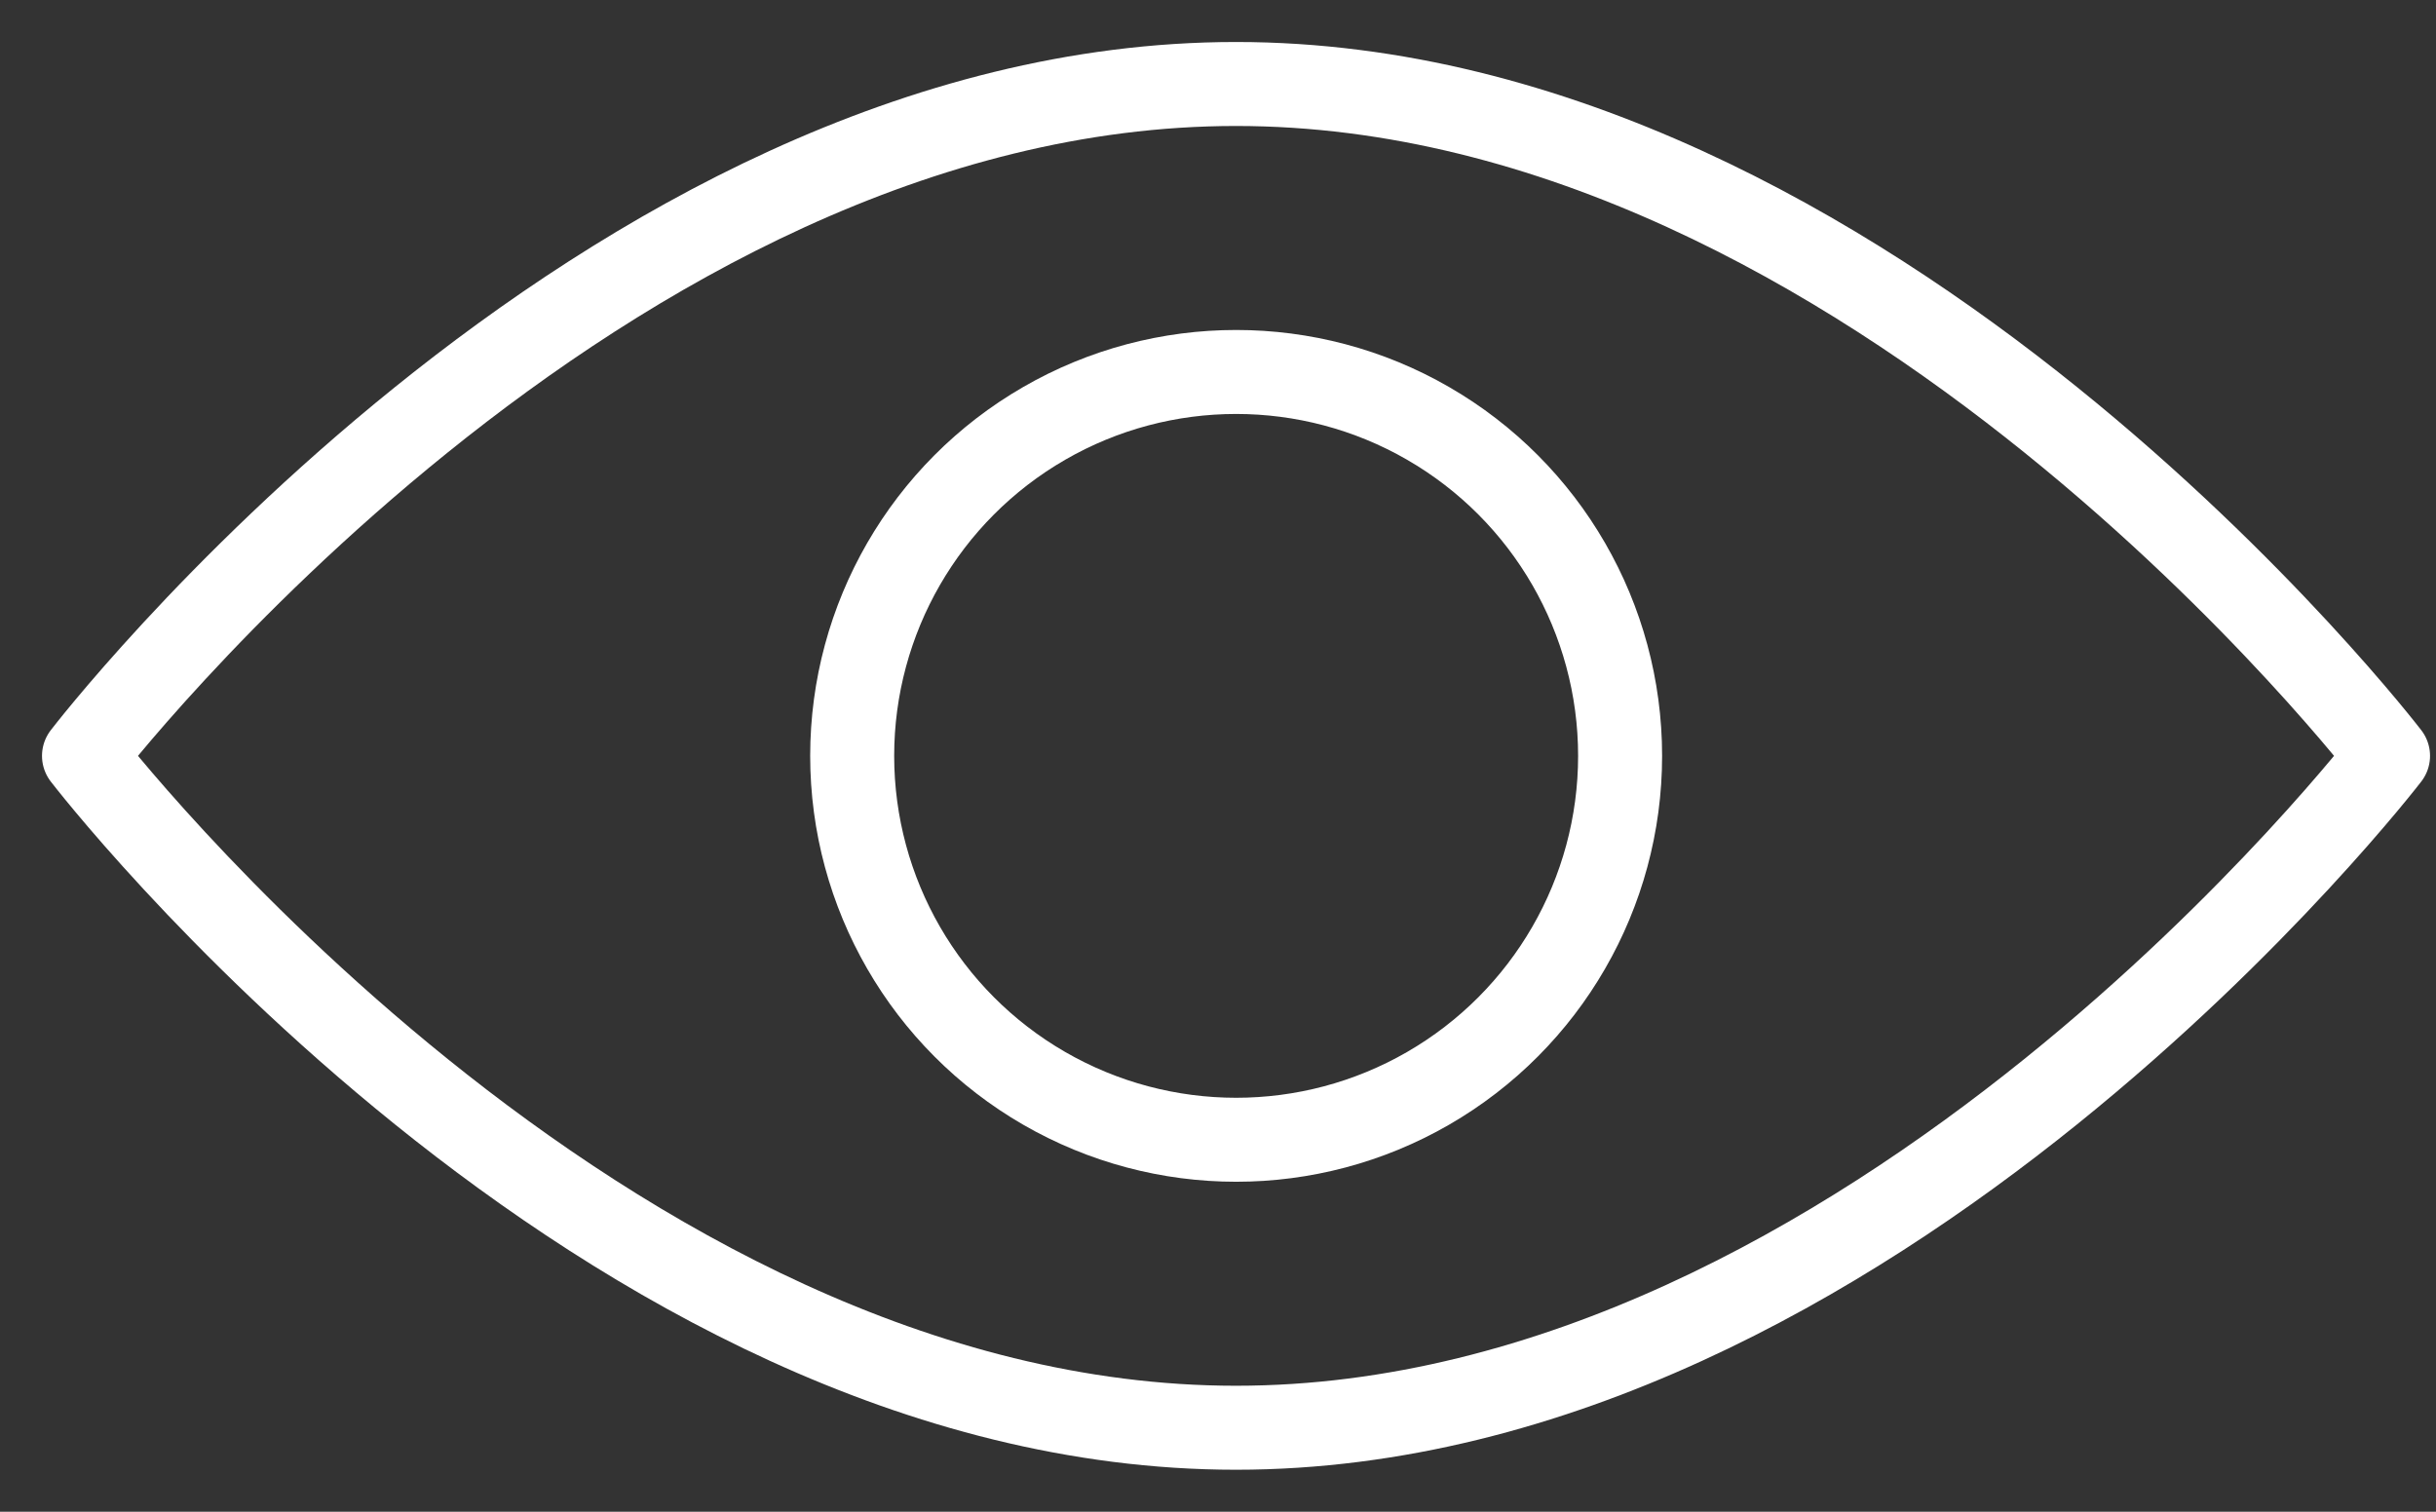<svg width="29" height="18" viewBox="0 0 29 18" fill="none" xmlns="http://www.w3.org/2000/svg">
<rect x="0" y="0" width="29" height="18" fill="#333333" stroke="none"/>
<path d="M14.714 1C22.297 1 28.429 9 28.429 9C28.429 9 22.287 17 14.714 17C7.142 17 1 9 1 9C1 9 7.132 1 14.714 1Z" stroke="white" stroke-miterlimit="10" stroke-linecap="round" stroke-linejoin="round"/>
<circle cx="14.716" cy="9" r="4.571" stroke="white"/>
</svg>
